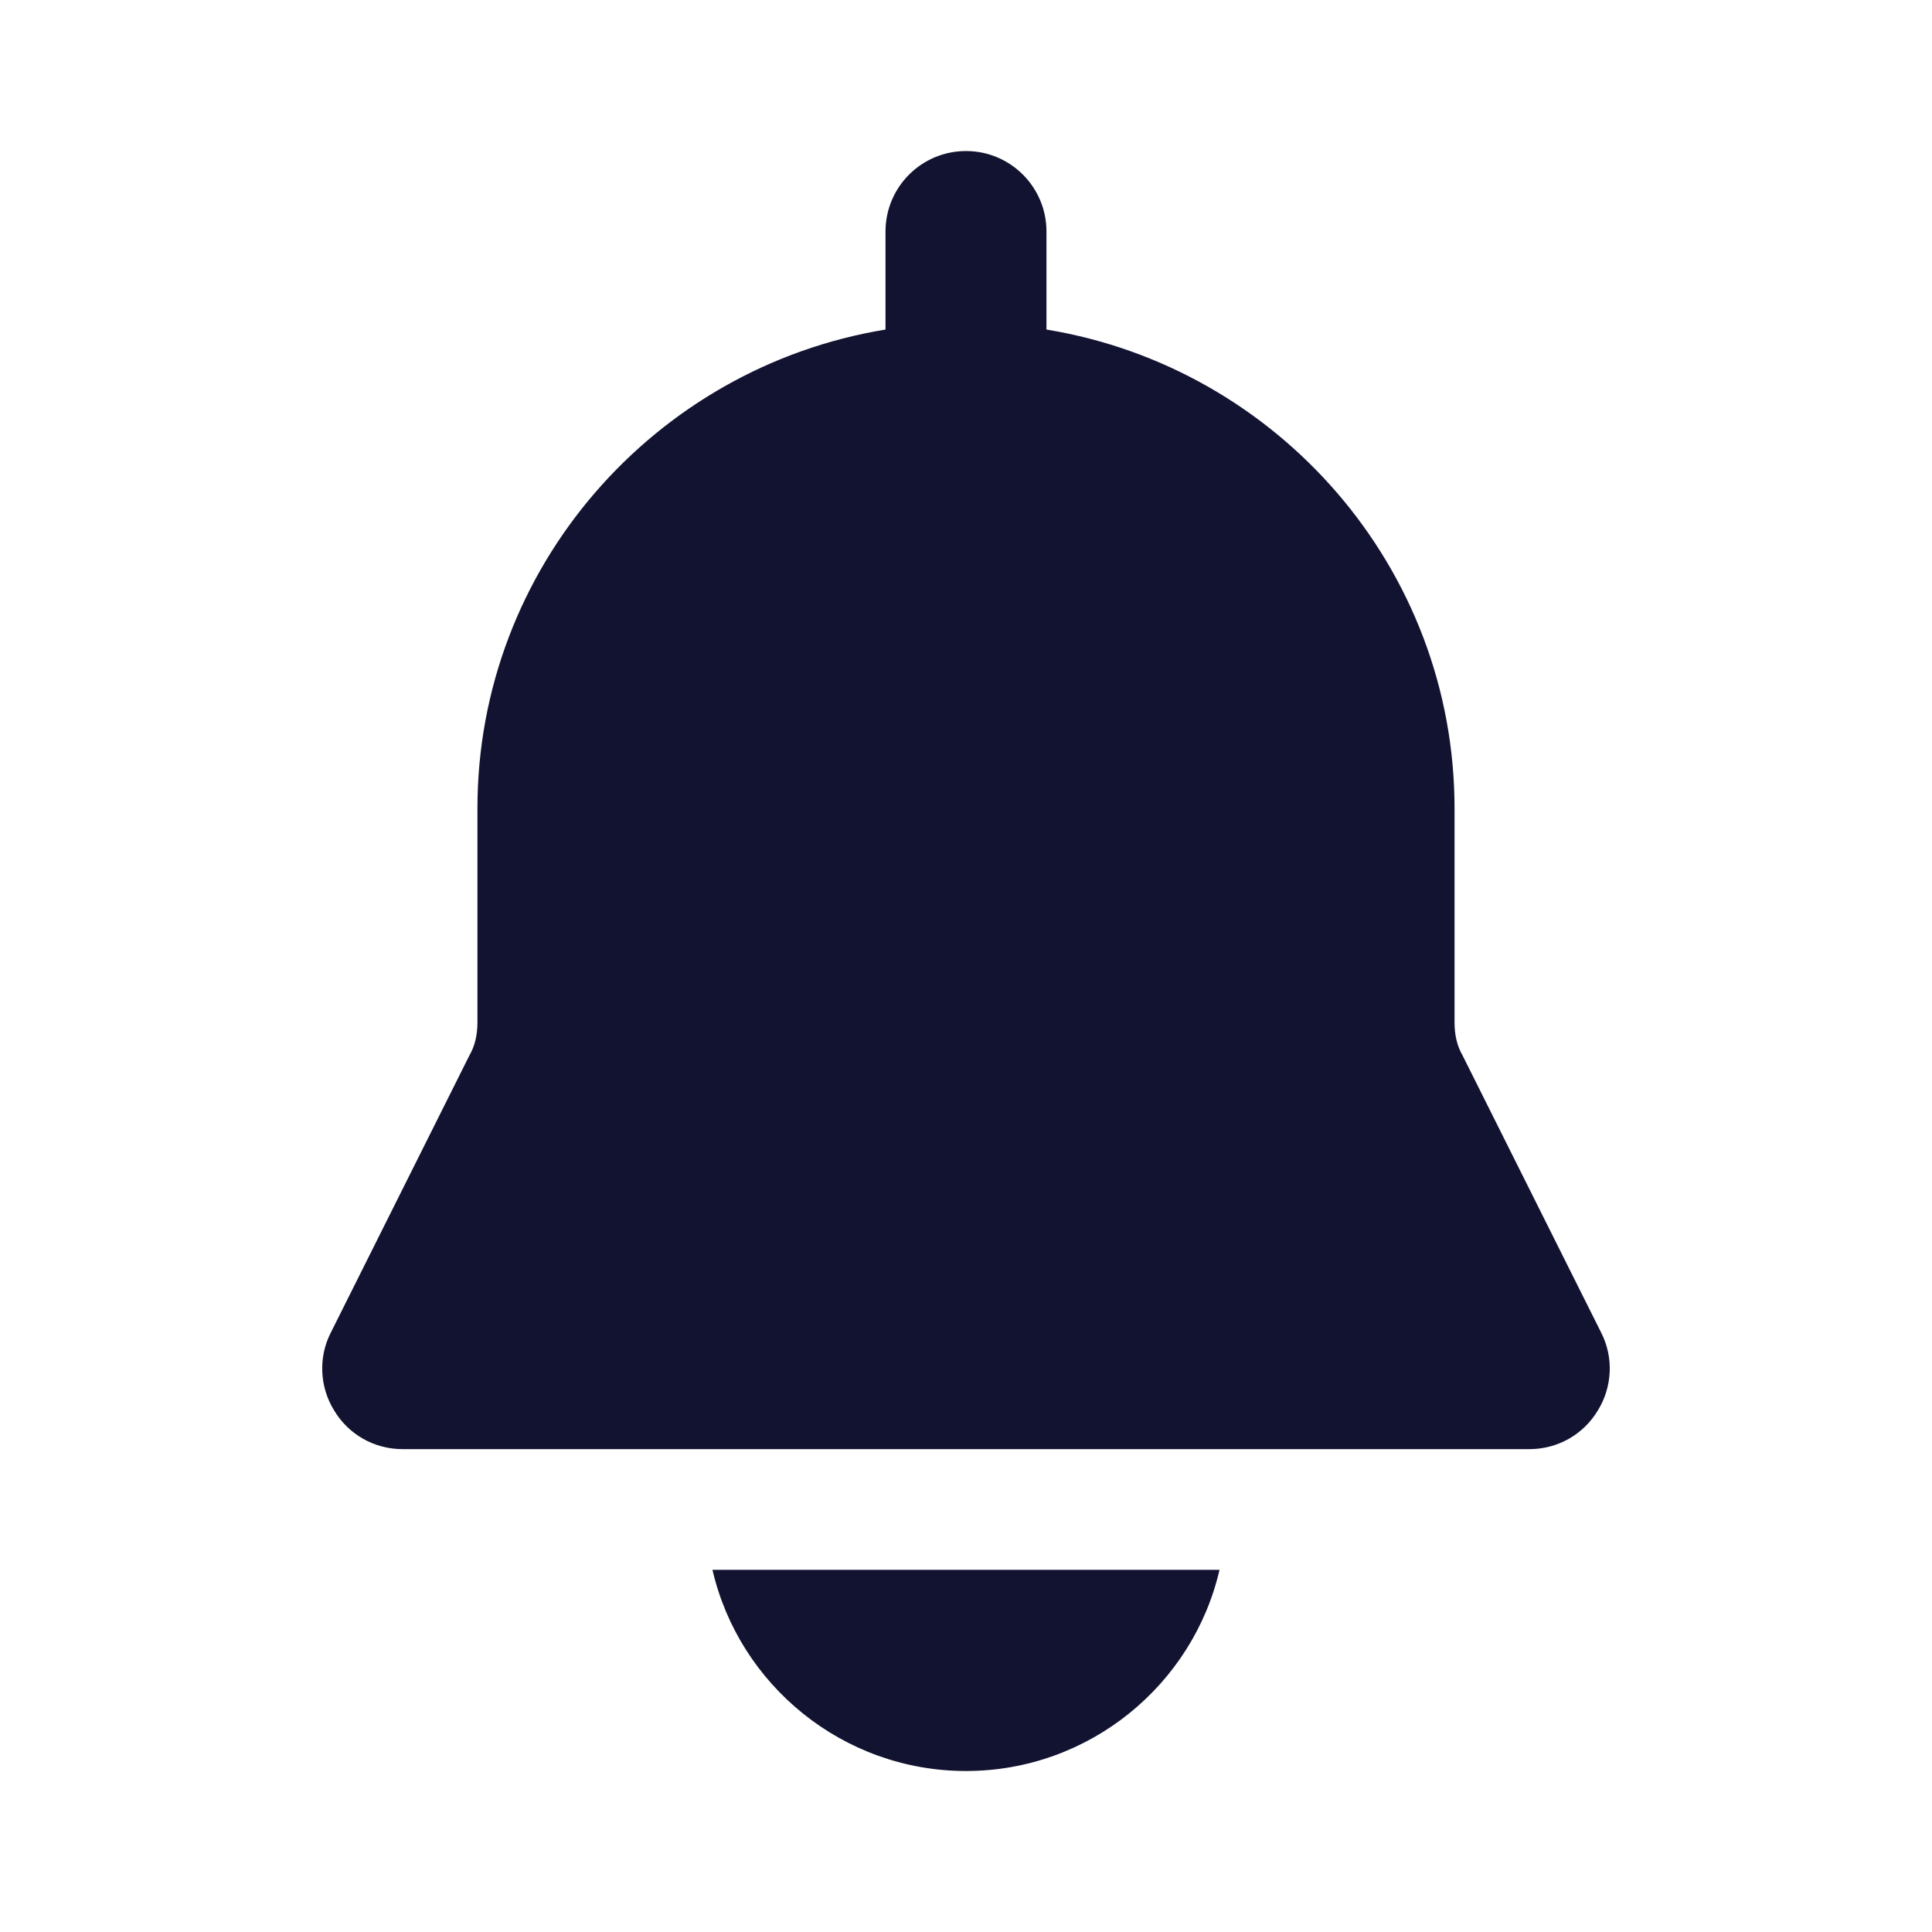 <svg xmlns="http://www.w3.org/2000/svg" width="500" height="500" style="width:100%;height:100%;transform:translate3d(0,0,0);content-visibility:visible" viewBox="0 0 500 500"><defs><clipPath id="c"><path d="M0 0h500v500H0z"/></clipPath><clipPath id="d"><path d="M0 0h500v500H0z"/></clipPath><filter id="a" width="100%" height="100%" x="0%" y="0%" filterUnits="objectBoundingBox"><feComponentTransfer in="SourceGraphic"><feFuncA tableValues="1.0 0.0" type="table"/></feComponentTransfer></filter><mask id="e" mask-type="alpha"><g filter="url(#a)"><path fill="#fff" d="M0 0h500v500H0z" opacity="0"/><use xmlns:ns1="http://www.w3.org/1999/xlink" ns1:href="#b"/></g></mask><g id="b" class="primary design" style="display:none"><path class="primary"/><path fill-opacity="0" class="primary"/></g></defs><g clip-path="url(#c)"><g clip-path="url(#d)" style="display:block"><g class="primary design" mask="url(#e)" style="display:none"><path class="primary"/></g><g fill="none" class="primary design" style="display:none"><path class="primary"/><path class="primary"/></g><g class="primary design" style="display:none"><path class="primary"/></g><g class="primary design" style="display:block"><path fill="#121330" d="m414.345 344.81-35.828-71.654c-1.458-2.5-2.083-5.395-2.083-8.52v-55.429c0-62.281-45.826-114.127-105.608-123.917V59.919c0-11.498-9.31-20.83-20.83-20.83s-20.83 9.332-20.83 20.83v25.37c-59.782 9.79-105.608 61.637-105.608 123.918v55.429c0 3.125-.625 6.02-2.083 8.52L85.647 344.81c-3.332 6.457-2.916 14.185.834 20.226 3.749 6.249 10.415 9.998 17.705 9.998h291.62c7.29 0 13.956-3.75 17.706-9.998 3.749-6.041 4.166-13.769.833-20.226m-143.519 61.45h-86.444c6.873 29.787 33.744 52.075 65.614 52.075s58.74-22.288 65.615-52.075z" class="primary"/></g><g class="primary design" style="display:none"><path fill="#121330" d="m414.345 344.81-35.828-71.654c-1.458-2.5-2.083-5.395-2.083-8.52v-55.429c0-62.281-45.826-114.127-105.608-123.917V59.919c0-11.498-9.31-20.83-20.83-20.83s-20.83 9.332-20.83 20.83v25.37c-59.782 9.79-105.608 61.637-105.608 123.918v55.429c0 3.125-.625 6.02-2.083 8.52L85.647 344.81c-3.332 6.457-2.916 14.185.834 20.226 3.749 6.249 10.415 9.998 17.705 9.998h291.62c7.29 0 13.956-3.75 17.706-9.998 3.749-6.041 4.166-13.769.833-20.226m-143.519 61.45h-86.444c6.873 29.787 33.744 52.075 65.614 52.075s58.74-22.288 65.615-52.075z" class="primary"/></g></g></g></svg>